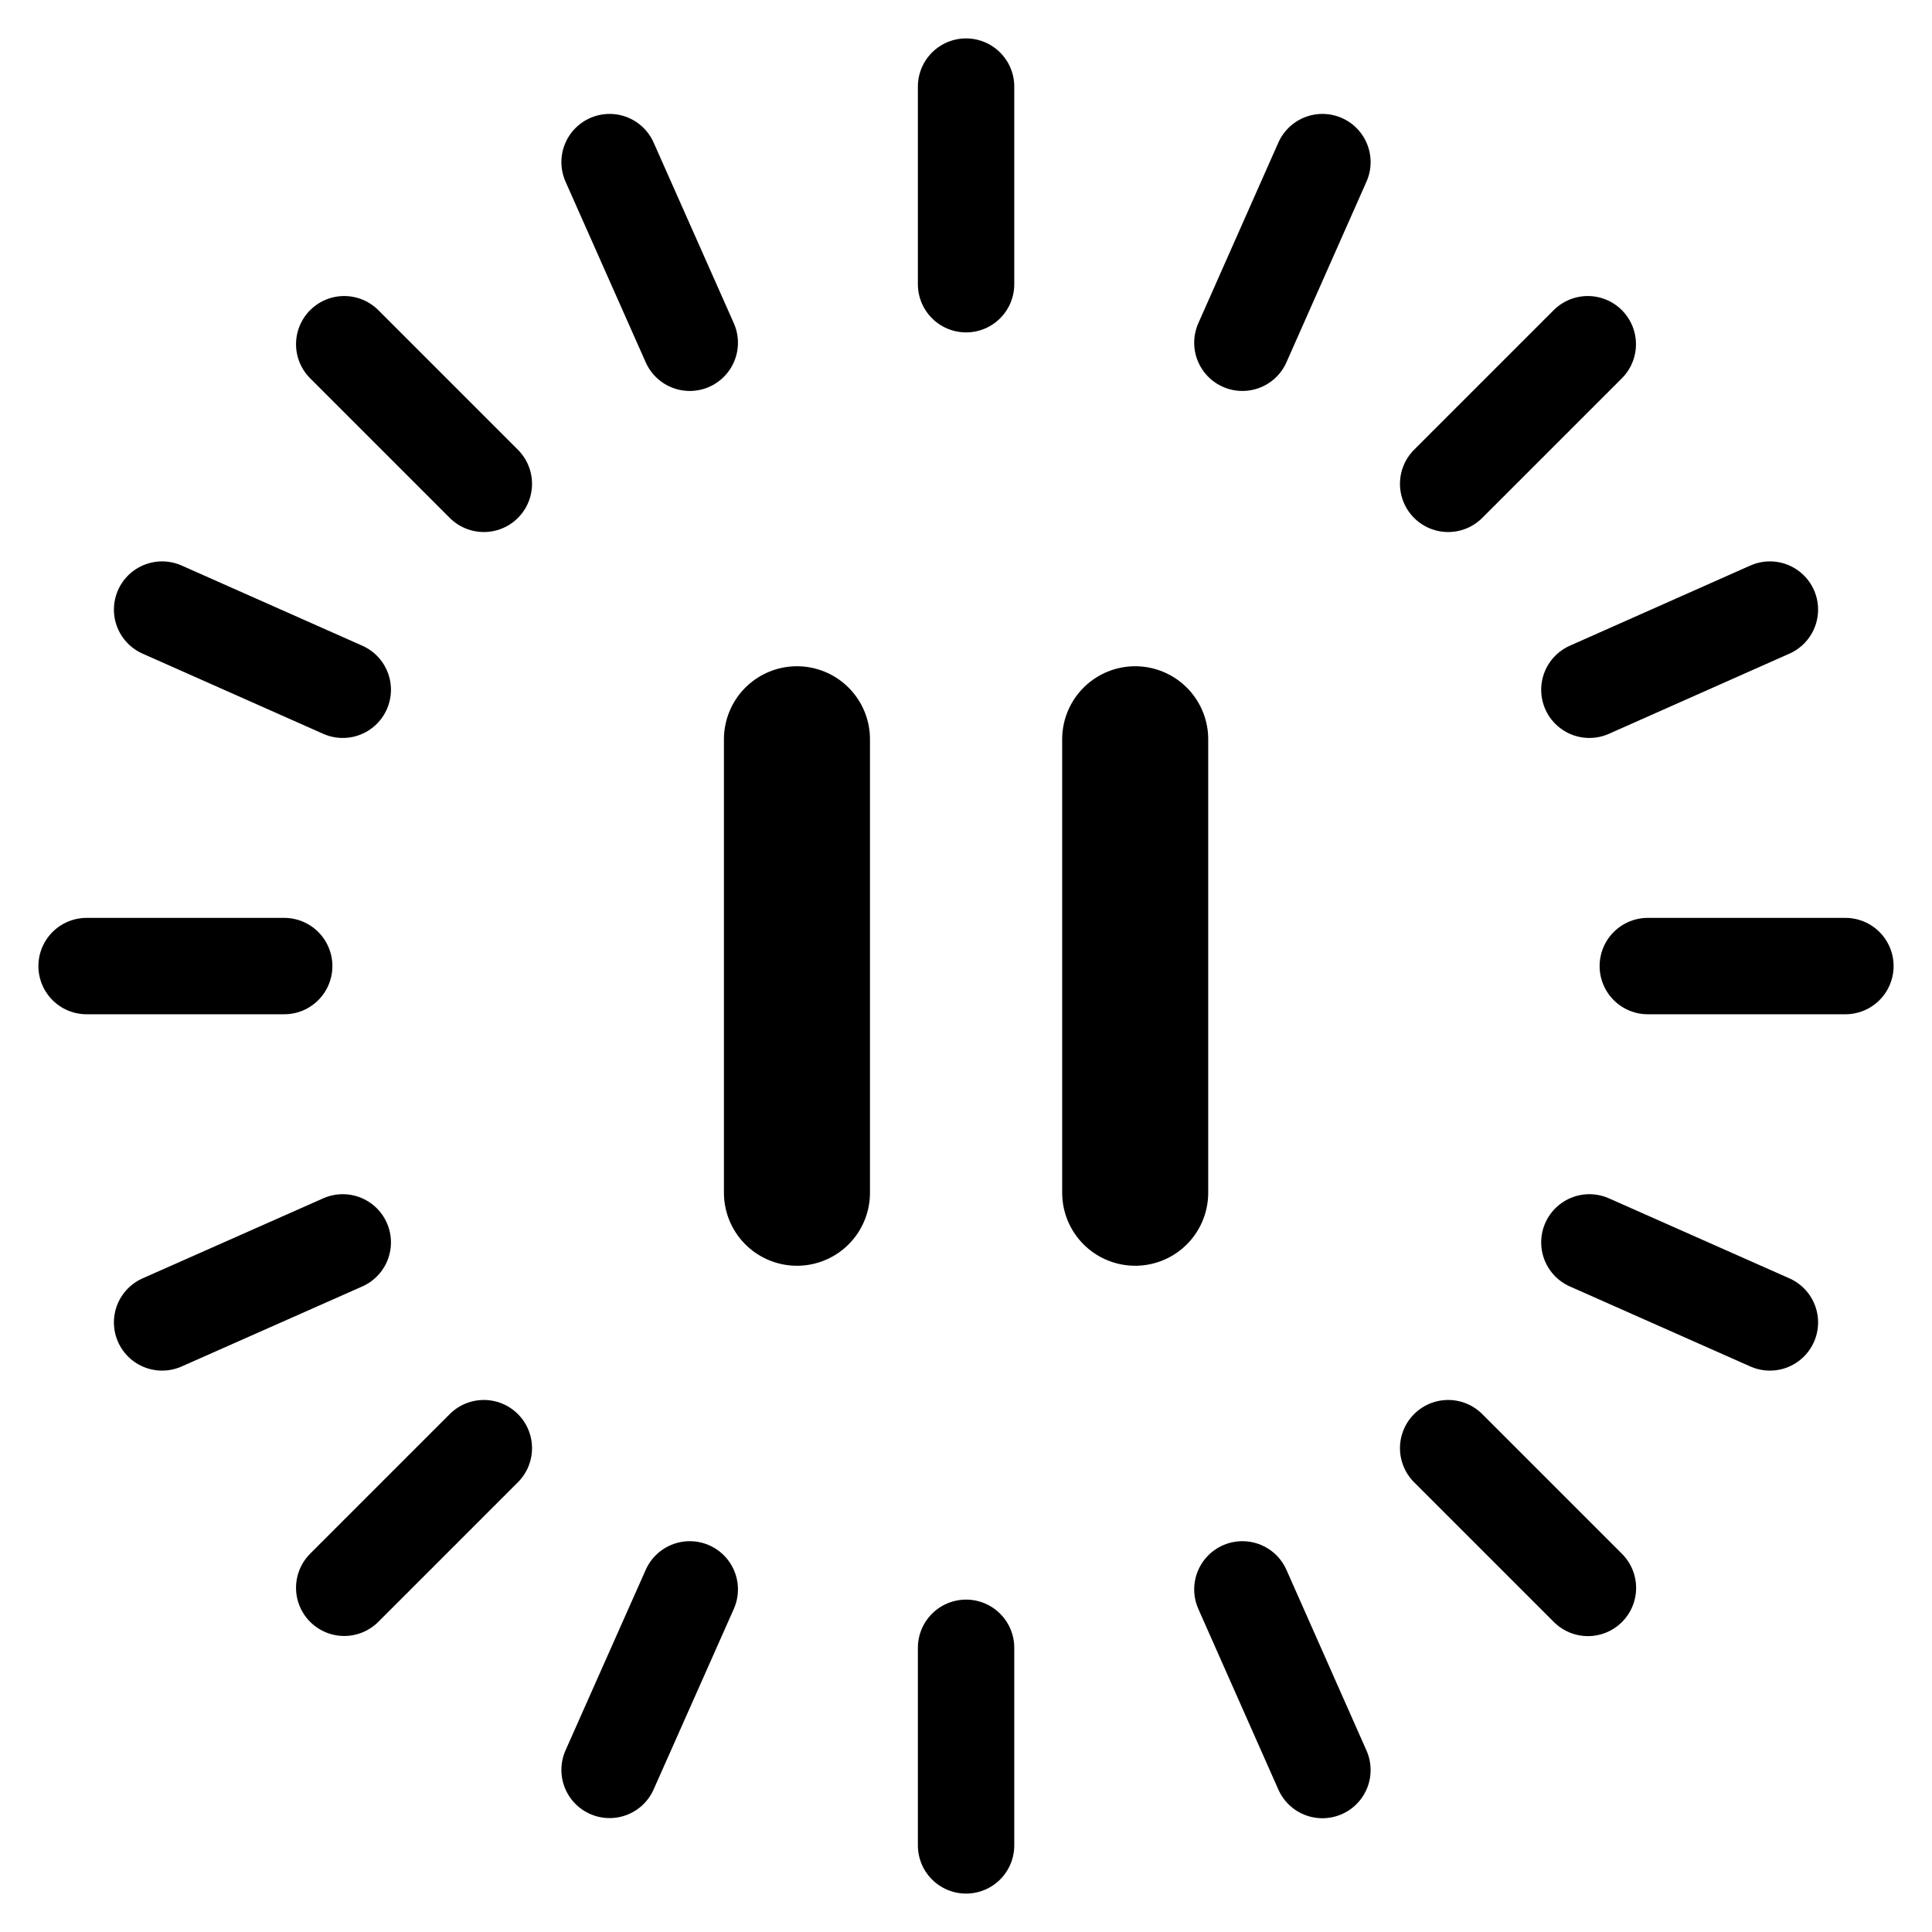 <?xml version="1.0" encoding="UTF-8" standalone="no"?>
<!-- Created with Inkscape (http://www.inkscape.org/) -->

<svg
   width="50"
   height="50"
   viewBox="0 0 13.229 13.229"
   version="1.1"
   id="svg11669"
   inkscape:version="1.1.2 (0a00cf5339, 2022-02-04)"
   sodipodi:docname="stop-anim.svg"
   xmlns:inkscape="http://www.inkscape.org/namespaces/inkscape"
   xmlns:sodipodi="http://sodipodi.sourceforge.net/DTD/sodipodi-0.dtd"
   xmlns="http://www.w3.org/2000/svg"
   xmlns:svg="http://www.w3.org/2000/svg">
  <sodipodi:namedview
     id="namedview11671"
     pagecolor="#ffffff"
     bordercolor="#666666"
     borderopacity="1.0"
     inkscape:pageshadow="2"
     inkscape:pageopacity="0.0"
     inkscape:pagecheckerboard="0"
     inkscape:document-units="mm"
     showgrid="false"
     inkscape:zoom="10.24"
     inkscape:cx="17.919922"
     inkscape:cy="18.554688"
     inkscape:window-width="1920"
     inkscape:window-height="1151"
     inkscape:window-x="0"
     inkscape:window-y="25"
     inkscape:window-maximized="1"
     inkscape:current-layer="layer1"
     units="px" />
  <defs
     id="defs11666" />
  <g
     inkscape:label="Layer 1"
     inkscape:groupmode="layer"
     id="layer1">
    <path
       style="fill:#0000ff;stroke:#000000;stroke-width:1;stroke-linecap:round;stroke-linejoin:miter;stroke-miterlimit:4;stroke-dasharray:none;stroke-opacity:1"
       d="M 5.457,5.062 V 8.167"
       id="path4857-8-4-9-9" />
    <path
       style="fill:#0000ff;stroke:#000000;stroke-width:1;stroke-linecap:round;stroke-linejoin:miter;stroke-miterlimit:4;stroke-dasharray:none;stroke-opacity:1"
       d="M 7.773,5.062 V 8.167"
       id="path4857-8-4-9-9-3" />
    <path
       style="fill:none;stroke:#000000;stroke-width:0.66;stroke-linecap:round;stroke-linejoin:miter;stroke-miterlimit:4;stroke-dasharray:none;stroke-opacity:1"
       d="M 6.615,0.593 V 1.946"
       id="path8001" />
    <path
       style="fill:none;stroke:#000000;stroke-width:0.66;stroke-linecap:round;stroke-linejoin:miter;stroke-miterlimit:4;stroke-dasharray:none;stroke-opacity:1"
       d="M 9.055,1.11 8.507,2.347"
       id="path8149" />
    <path
       style="fill:none;stroke:#000000;stroke-width:0.66;stroke-linecap:round;stroke-linejoin:miter;stroke-miterlimit:4;stroke-dasharray:none;stroke-opacity:1"
       d="M 10.872,2.357 9.916,3.313"
       id="path8151" />
    <path
       style="fill:none;stroke:#000000;stroke-width:0.66;stroke-linecap:round;stroke-linejoin:miter;stroke-miterlimit:4;stroke-dasharray:none;stroke-opacity:1"
       d="M 12.119,4.174 10.883,4.723"
       id="path8153" />
    <path
       style="fill:none;stroke:#000000;stroke-width:0.66;stroke-linecap:round;stroke-linejoin:miter;stroke-miterlimit:4;stroke-dasharray:none;stroke-opacity:1"
       d="m 12.636,6.615 h -1.353"
       id="path8155" />
    <path
       style="fill:none;stroke:#000000;stroke-width:0.66;stroke-linecap:round;stroke-linejoin:miter;stroke-miterlimit:4;stroke-dasharray:none;stroke-opacity:1"
       d="M 12.119,9.055 10.883,8.507"
       id="path8157" />
    <path
       style="fill:none;stroke:#000000;stroke-width:0.66;stroke-linecap:round;stroke-linejoin:miter;stroke-miterlimit:4;stroke-dasharray:none;stroke-opacity:1"
       d="m 9.916,9.916 0.957,0.957"
       id="path8159" />
    <path
       style="fill:none;stroke:#000000;stroke-width:0.66;stroke-linecap:round;stroke-linejoin:miter;stroke-miterlimit:4;stroke-dasharray:none;stroke-opacity:1"
       d="M 8.507,10.883 9.055,12.12"
       id="path8161" />
    <path
       style="fill:none;stroke:#000000;stroke-width:0.66;stroke-linecap:round;stroke-linejoin:miter;stroke-miterlimit:4;stroke-dasharray:none;stroke-opacity:1"
       d="m 6.615,11.283 v 1.353"
       id="path8163" />
    <path
       style="fill:none;stroke:#000000;stroke-width:0.66;stroke-linecap:round;stroke-linejoin:miter;stroke-miterlimit:4;stroke-dasharray:none;stroke-opacity:1"
       d="M 4.723,10.883 4.174,12.119"
       id="path8165" />
    <path
       style="fill:none;stroke:#000000;stroke-width:0.66;stroke-linecap:round;stroke-linejoin:miter;stroke-miterlimit:4;stroke-dasharray:none;stroke-opacity:1"
       d="M 3.313,9.916 2.357,10.872"
       id="path8167" />
    <path
       style="fill:none;stroke:#000000;stroke-width:0.66;stroke-linecap:round;stroke-linejoin:miter;stroke-miterlimit:4;stroke-dasharray:none;stroke-opacity:1"
       d="M 2.347,8.507 1.11,9.055"
       id="path8169" />
    <path
       style="fill:none;stroke:#000000;stroke-width:0.66;stroke-linecap:round;stroke-linejoin:miter;stroke-miterlimit:4;stroke-dasharray:none;stroke-opacity:1"
       d="M 1.946,6.615 H 0.593"
       id="path8171" />
    <path
       style="fill:none;stroke:#000000;stroke-width:0.66;stroke-linecap:round;stroke-linejoin:miter;stroke-miterlimit:4;stroke-dasharray:none;stroke-opacity:1"
       d="M 2.347,4.723 1.11,4.174"
       id="path8173" />
    <path
       style="fill:none;stroke:#000000;stroke-width:0.66;stroke-linecap:round;stroke-linejoin:miter;stroke-miterlimit:4;stroke-dasharray:none;stroke-opacity:1"
       d="M 3.313,3.313 2.357,2.357"
       id="path8175" />
    <path
       style="fill:none;stroke:#000000;stroke-width:0.66;stroke-linecap:round;stroke-linejoin:miter;stroke-miterlimit:4;stroke-dasharray:none;stroke-opacity:1"
       d="M 4.723,2.347 4.174,1.11"
       id="path8177" />
  </g>
</svg>
